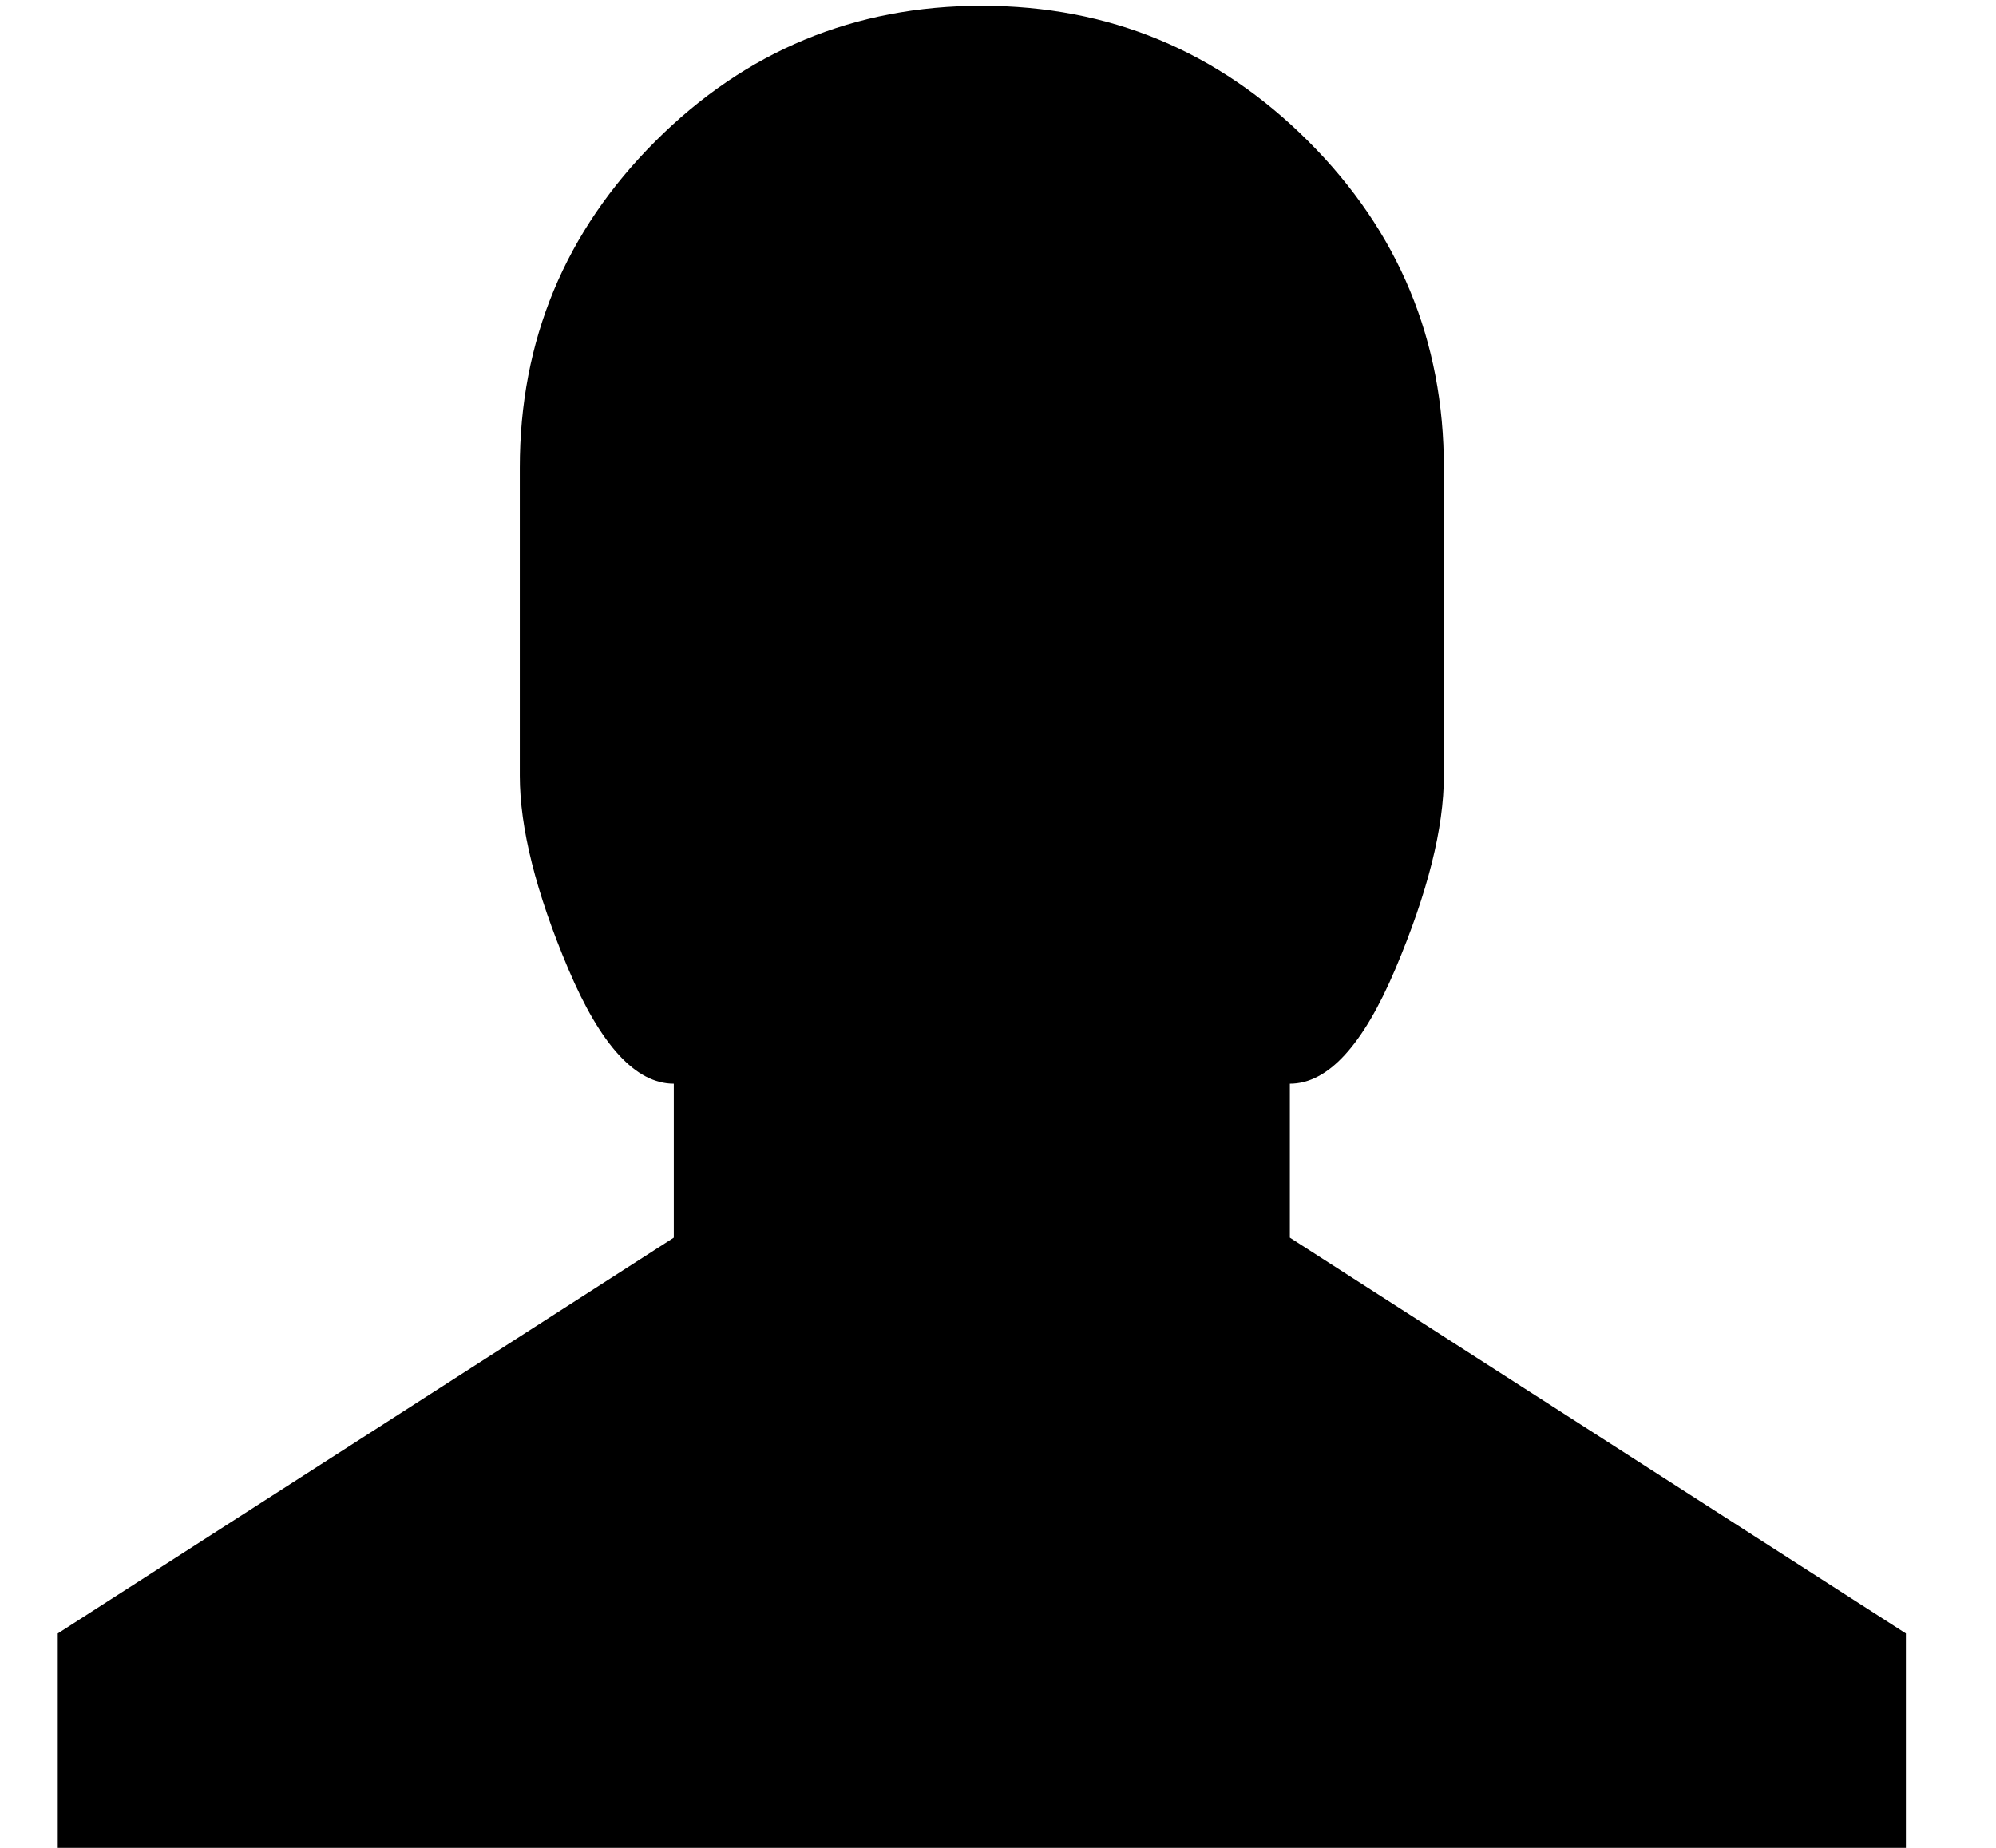 <svg xmlns="http://www.w3.org/2000/svg" viewBox="0 0 108 100">
  <path d="M3.125 100.313v-11.917l33.333-21.417v-8.333q-3.083 0-5.708-6.208t-2.625-10.458v-16.667q0-10.333 7.333-17.667t17.667-7.333 17.667 7.333 7.333 17.667v16.667q0 4.25-2.625 10.458t-5.708 6.208v8.333l33.333 21.417v11.917h-100z" fill="#000000"/>
</svg>
